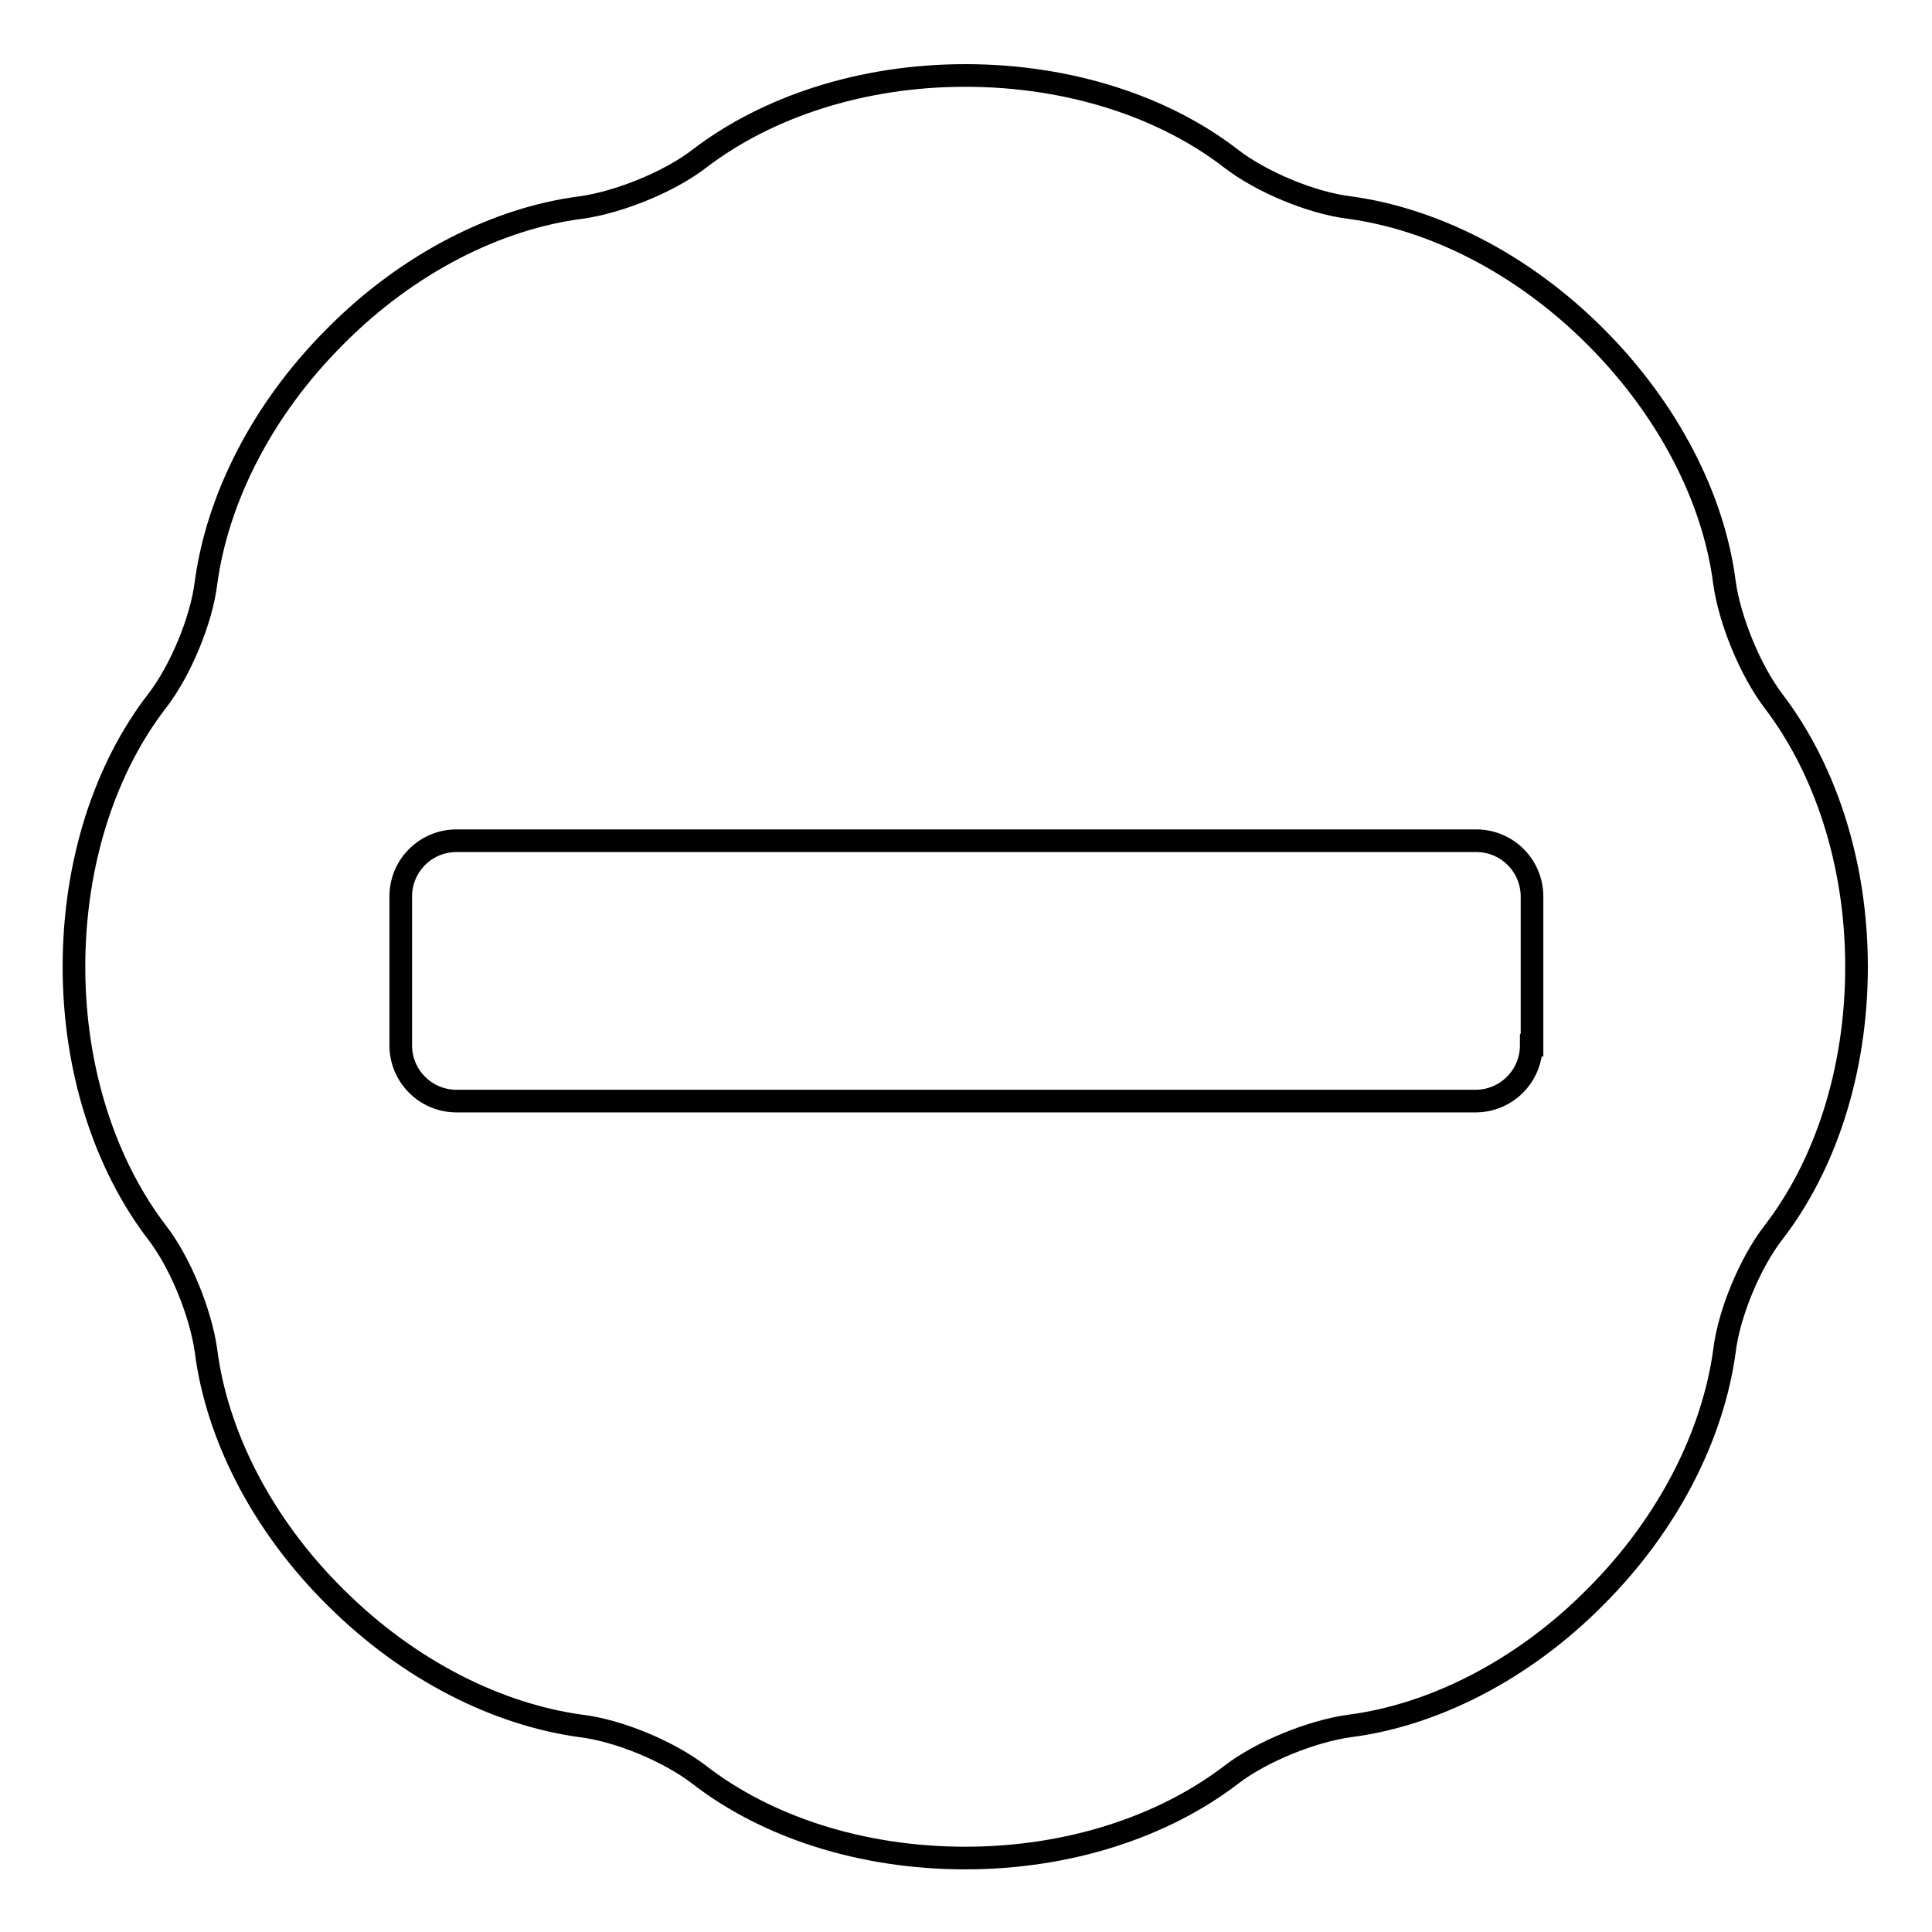 <?xml version="1.0" encoding="utf-8"?>
<!-- Svg Vector Icons : http://www.onlinewebfonts.com/icon -->
<!DOCTYPE svg PUBLIC "-//W3C//DTD SVG 1.1//EN" "http://www.w3.org/Graphics/SVG/1.1/DTD/svg11.dtd">
<svg version="1.1" xmlns="http://www.w3.org/2000/svg" xmlns:xlink="http://www.w3.org/1999/xlink" x="0px" y="0px" viewBox="0 0 256 256" enable-background="new 0 0 256 256" xml:space="preserve">
<g><g><g><g><path stroke-width="3" fill-opacity="0" stroke="#000000"  d="M228.5,77.2c-1.4-11-7.3-22.8-17.1-32.6c-9.8-9.8-21.6-15.6-32.6-17.1c-5-0.6-11.7-3.4-15.7-6.5c-8.8-6.8-21.3-11-35.2-11c-13.8,0-26.3,4.2-35.2,11c-4,3.1-10.7,5.8-15.7,6.5c-11,1.4-22.9,7.3-32.6,17.1c-9.8,9.8-15.6,21.6-17.1,32.6c-0.6,5-3.4,11.7-6.5,15.7c-6.8,8.8-11,21.3-11,35.2c0,13.8,4.2,26.3,11,35.2c3.1,4,5.8,10.7,6.5,15.7c1.4,11,7.3,22.9,17.1,32.6c9.8,9.8,21.6,15.6,32.6,17.1c5,0.6,11.7,3.4,15.7,6.5c8.8,6.8,21.3,11,35.2,11c13.8,0,26.3-4.2,35.2-11c4-3.1,10.7-5.8,15.7-6.5c11-1.4,22.9-7.3,32.6-17.1c9.8-9.8,15.6-21.6,17.1-32.6c0.6-5,3.4-11.7,6.5-15.7c6.8-8.8,11-21.3,11-35.2c0-13.8-4.2-26.3-11-35.2C231.9,88.8,229.2,82.2,228.5,77.2z M202.9,138.5c0,4.1-3.3,7.4-7.4,7.4H60.5c-4.1,0-7.4-3.3-7.4-7.4v-19.7c0-4.1,3.3-7.4,7.4-7.4h135.1c4.1,0,7.4,3.3,7.4,7.4V138.5L202.9,138.5z"/></g></g><g></g><g></g><g></g><g></g><g></g><g></g><g></g><g></g><g></g><g></g><g></g><g></g><g></g><g></g><g></g></g></g>
</svg>